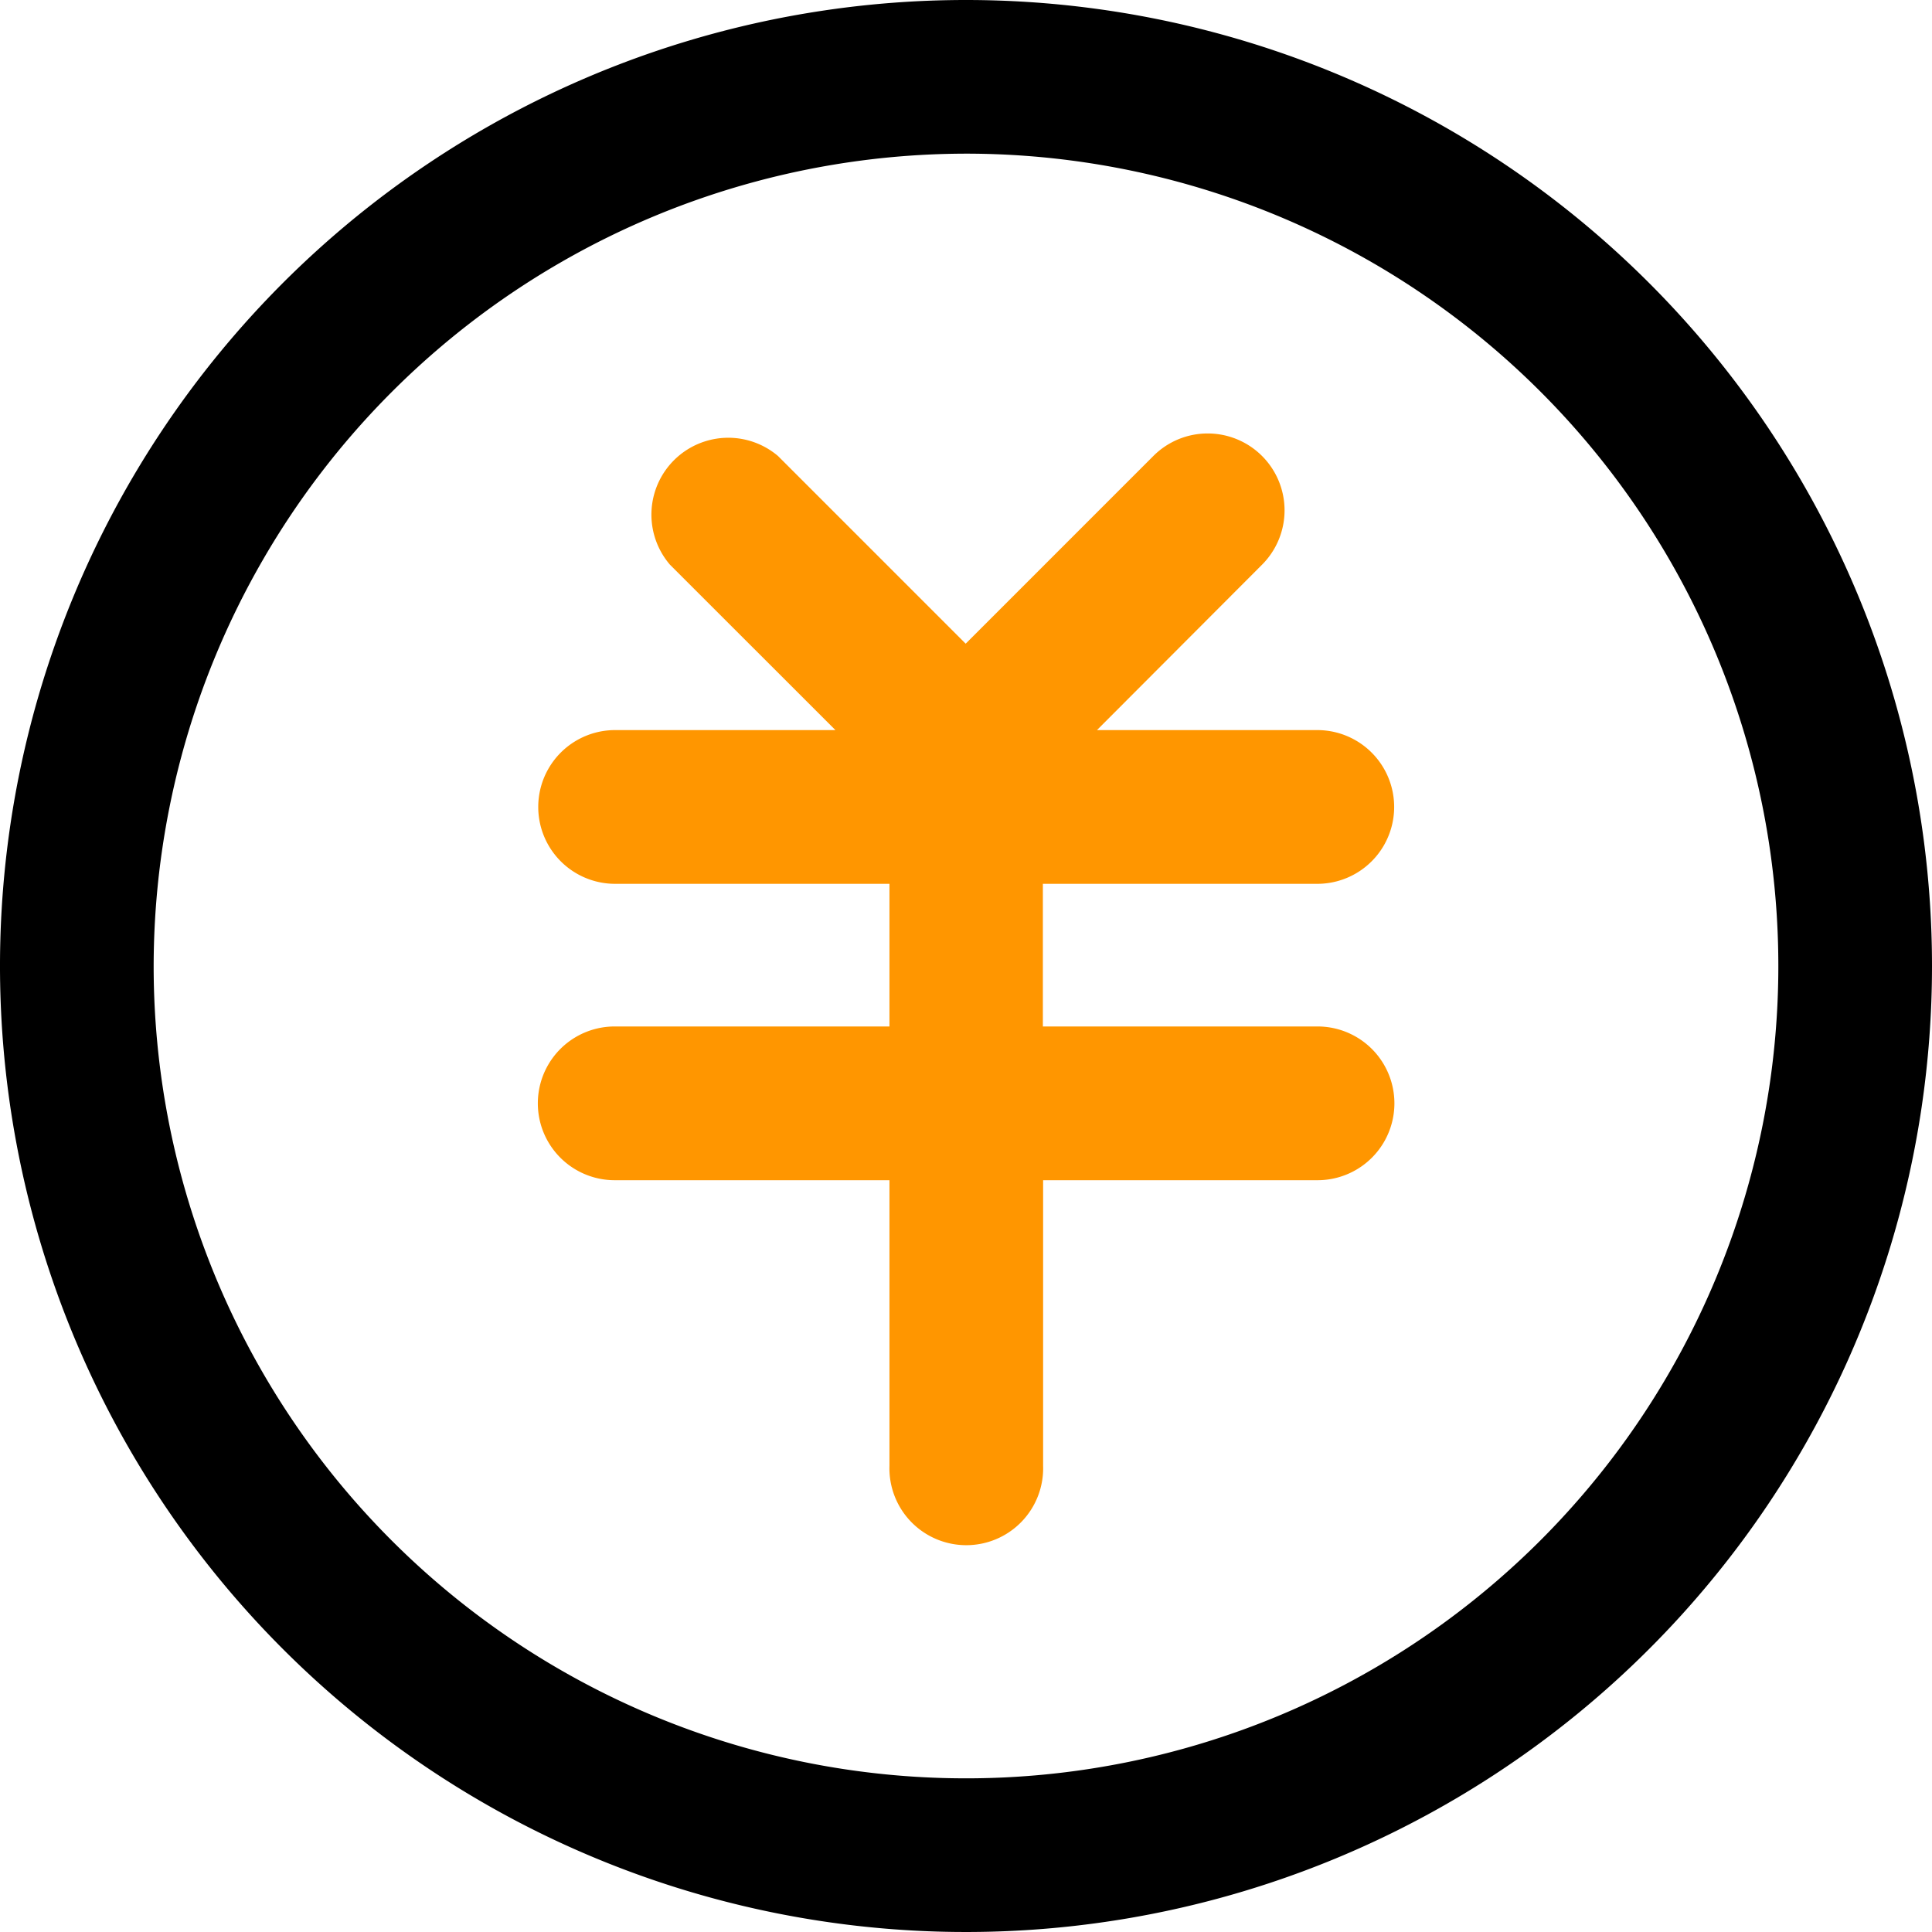 <svg xmlns="http://www.w3.org/2000/svg" id="&#x56FE;&#x5C42;_1" data-name="&#x56FE;&#x5C42; 1" viewBox="0 0 236.76 236.76"><defs><style>.cls-1{fill:#ff9600;}</style></defs><path d="M118.38,18.83a99.55,99.55,0,1,1-99.55,99.55,99.67,99.67,0,0,1,99.55-99.55m0-18.83A118.38,118.38,0,1,0,236.76,118.38,118.38,118.38,0,0,0,118.38,0Zm0,0"></path><path class="cls-1" d="M148,53.12a9.39,9.39,0,0,0-6.66,2.76l-23,23-23-23A9.42,9.42,0,0,0,82.1,69.2l20.28,20.27h-27a9.42,9.42,0,0,0,0,18.84H109v17.48H75.33a9.42,9.42,0,0,0,0,18.84H109v35a9.42,9.42,0,1,0,18.83,0v-35h33.63a9.42,9.42,0,0,0,0-18.84H127.8V108.31h33.63a9.42,9.42,0,0,0,0-18.84h-27L154.66,69.2A9.42,9.42,0,0,0,148,53.12Zm0,0"></path></svg>